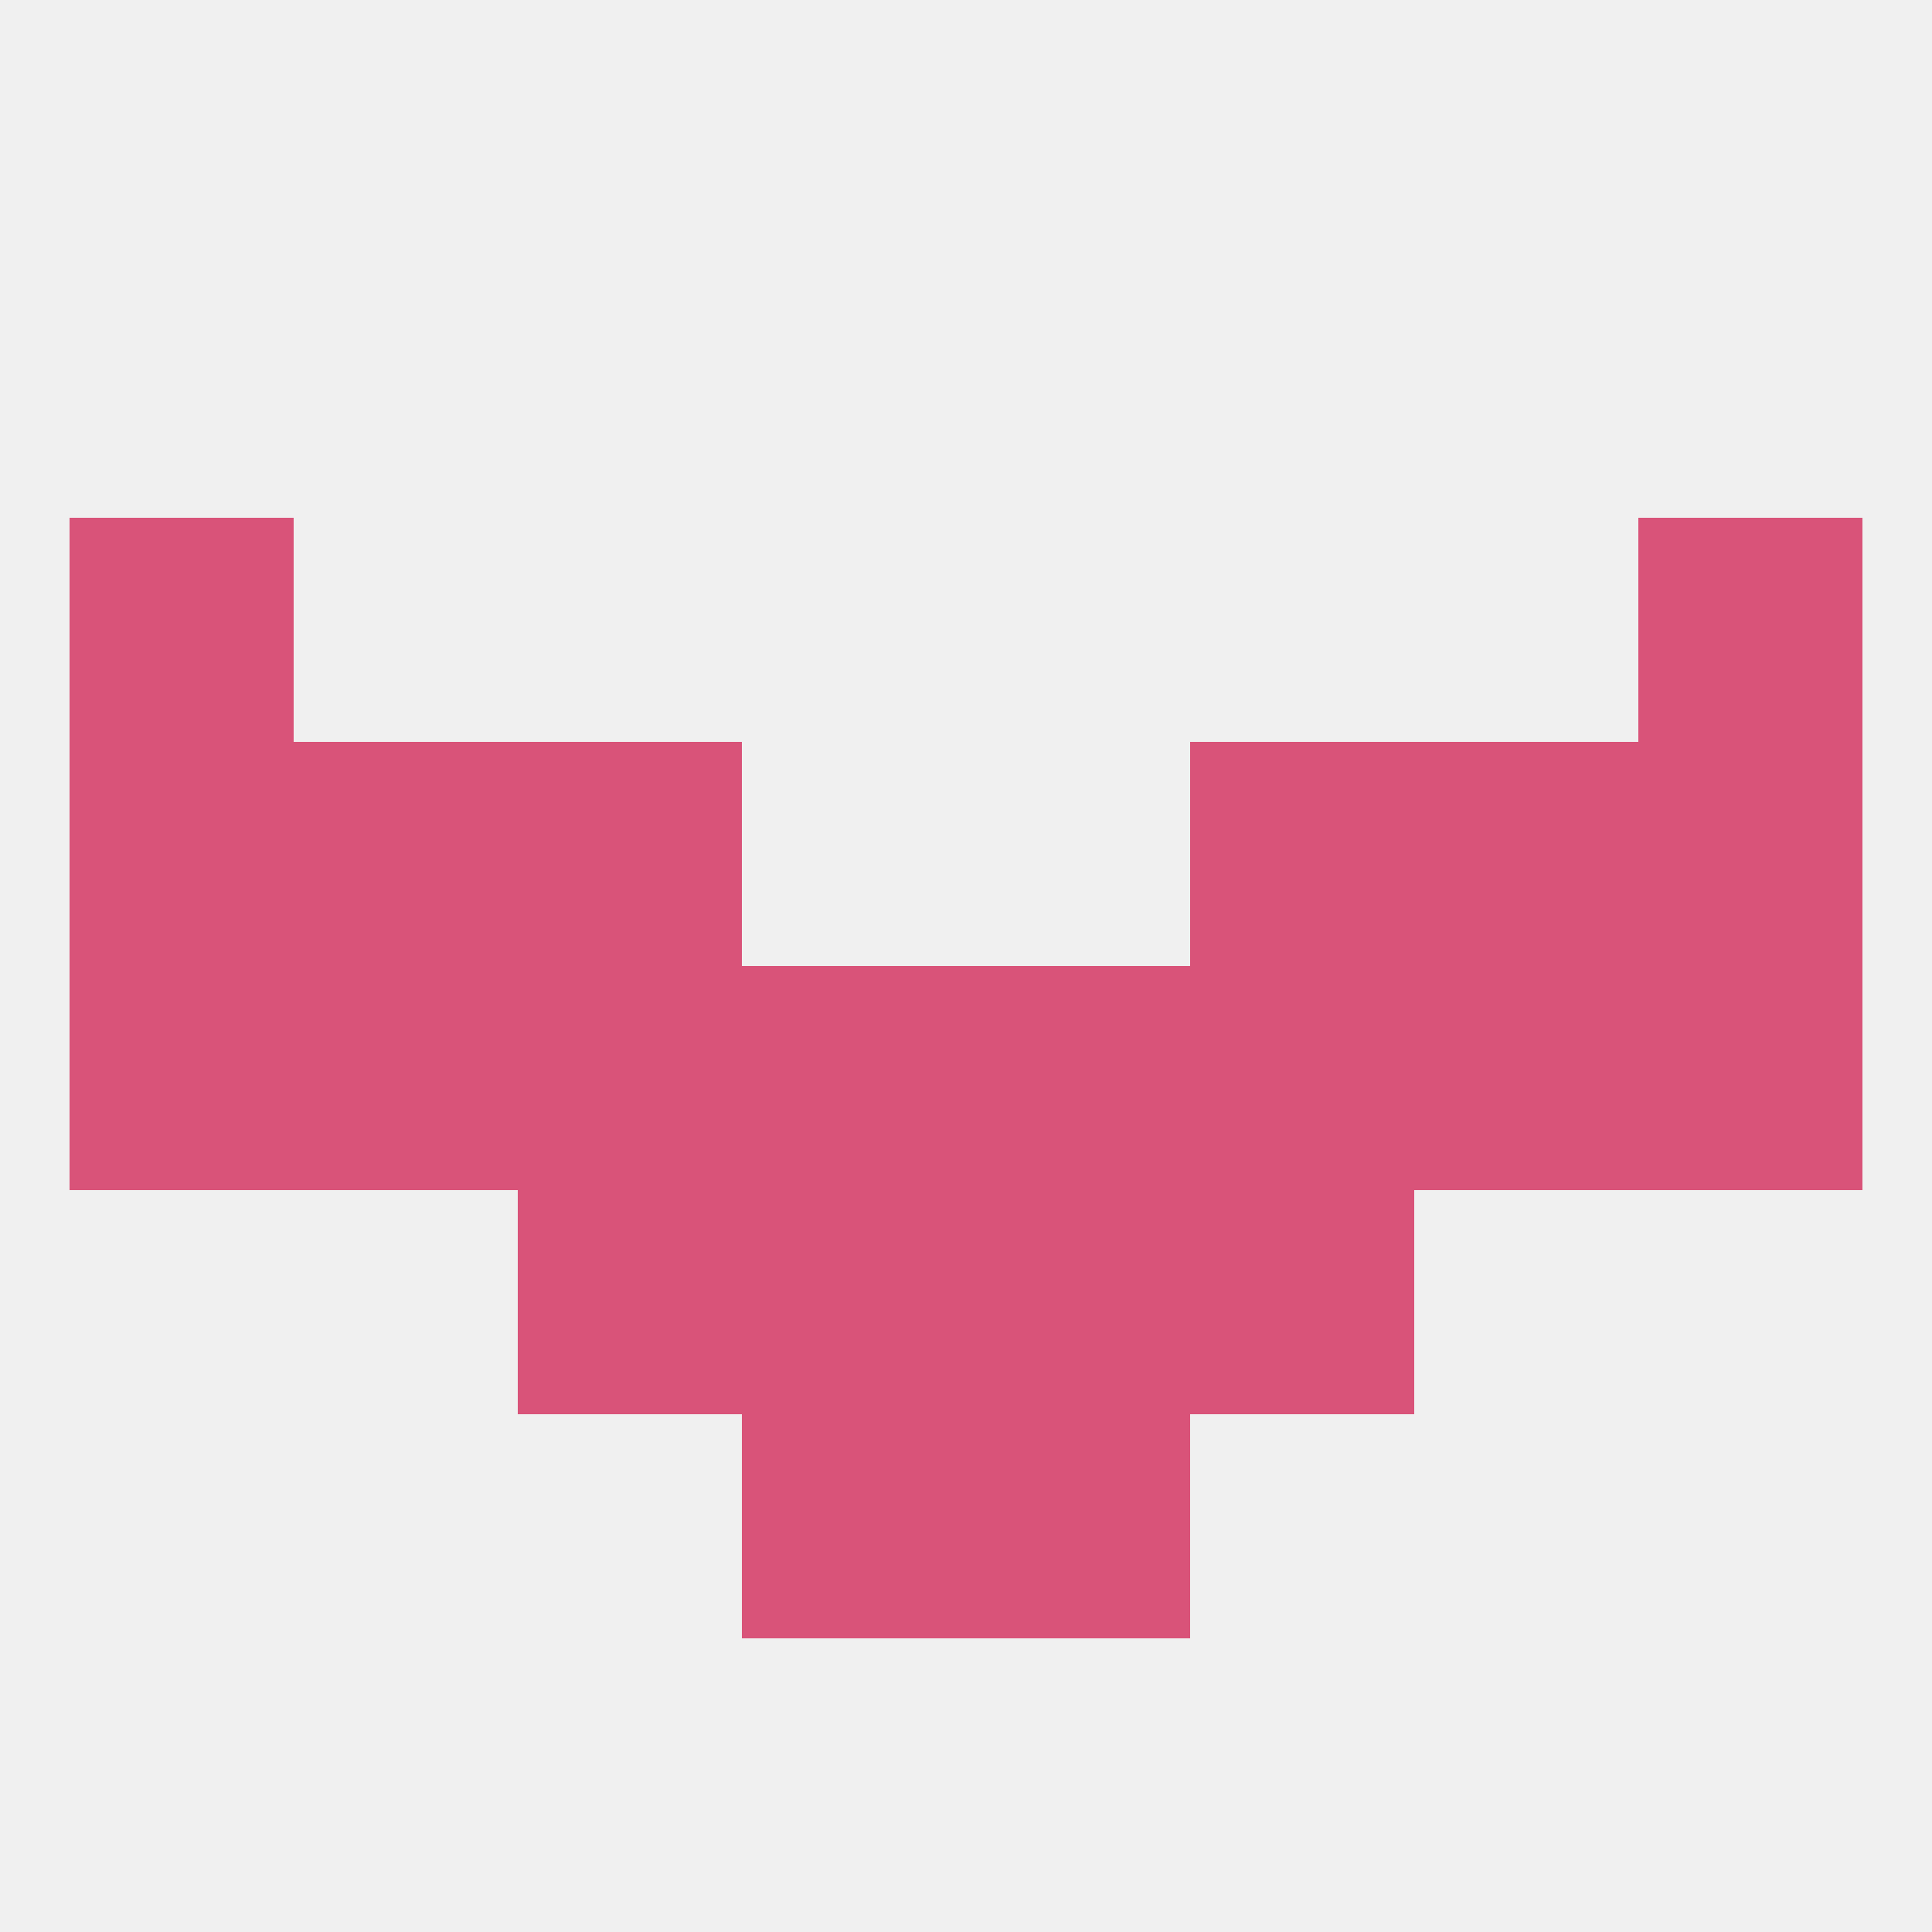 
<!--   <?xml version="1.0"?> -->
<svg version="1.1" baseprofile="full" xmlns="http://www.w3.org/2000/svg" xmlns:xlink="http://www.w3.org/1999/xlink" xmlns:ev="http://www.w3.org/2001/xml-events" width="250" height="250" viewBox="0 0 250 250" >
	<rect width="100%" height="100%" fill="rgba(240,240,240,255)"/>

	<rect x="212" y="125" width="29" height="29" fill="rgba(217,83,121,255)"/>
	<rect x="38" y="125" width="29" height="29" fill="rgba(217,83,121,255)"/>
	<rect x="183" y="125" width="29" height="29" fill="rgba(217,83,121,255)"/>
	<rect x="96" y="125" width="29" height="29" fill="rgba(217,83,121,255)"/>
	<rect x="125" y="125" width="29" height="29" fill="rgba(217,83,121,255)"/>
	<rect x="67" y="125" width="29" height="29" fill="rgba(217,83,121,255)"/>
	<rect x="154" y="125" width="29" height="29" fill="rgba(217,83,121,255)"/>
	<rect x="9" y="125" width="29" height="29" fill="rgba(217,83,121,255)"/>
	<rect x="154" y="154" width="29" height="29" fill="rgba(217,83,121,255)"/>
	<rect x="96" y="154" width="29" height="29" fill="rgba(217,83,121,255)"/>
	<rect x="125" y="154" width="29" height="29" fill="rgba(217,83,121,255)"/>
	<rect x="67" y="154" width="29" height="29" fill="rgba(217,83,121,255)"/>
	<rect x="9" y="96" width="29" height="29" fill="rgba(217,83,121,255)"/>
	<rect x="212" y="96" width="29" height="29" fill="rgba(217,83,121,255)"/>
	<rect x="67" y="96" width="29" height="29" fill="rgba(217,83,121,255)"/>
	<rect x="154" y="96" width="29" height="29" fill="rgba(217,83,121,255)"/>
	<rect x="38" y="96" width="29" height="29" fill="rgba(217,83,121,255)"/>
	<rect x="183" y="96" width="29" height="29" fill="rgba(217,83,121,255)"/>
	<rect x="9" y="67" width="29" height="29" fill="rgba(217,83,121,255)"/>
	<rect x="212" y="67" width="29" height="29" fill="rgba(217,83,121,255)"/>
	<rect x="96" y="183" width="29" height="29" fill="rgba(217,83,121,255)"/>
	<rect x="125" y="183" width="29" height="29" fill="rgba(217,83,121,255)"/>
</svg>